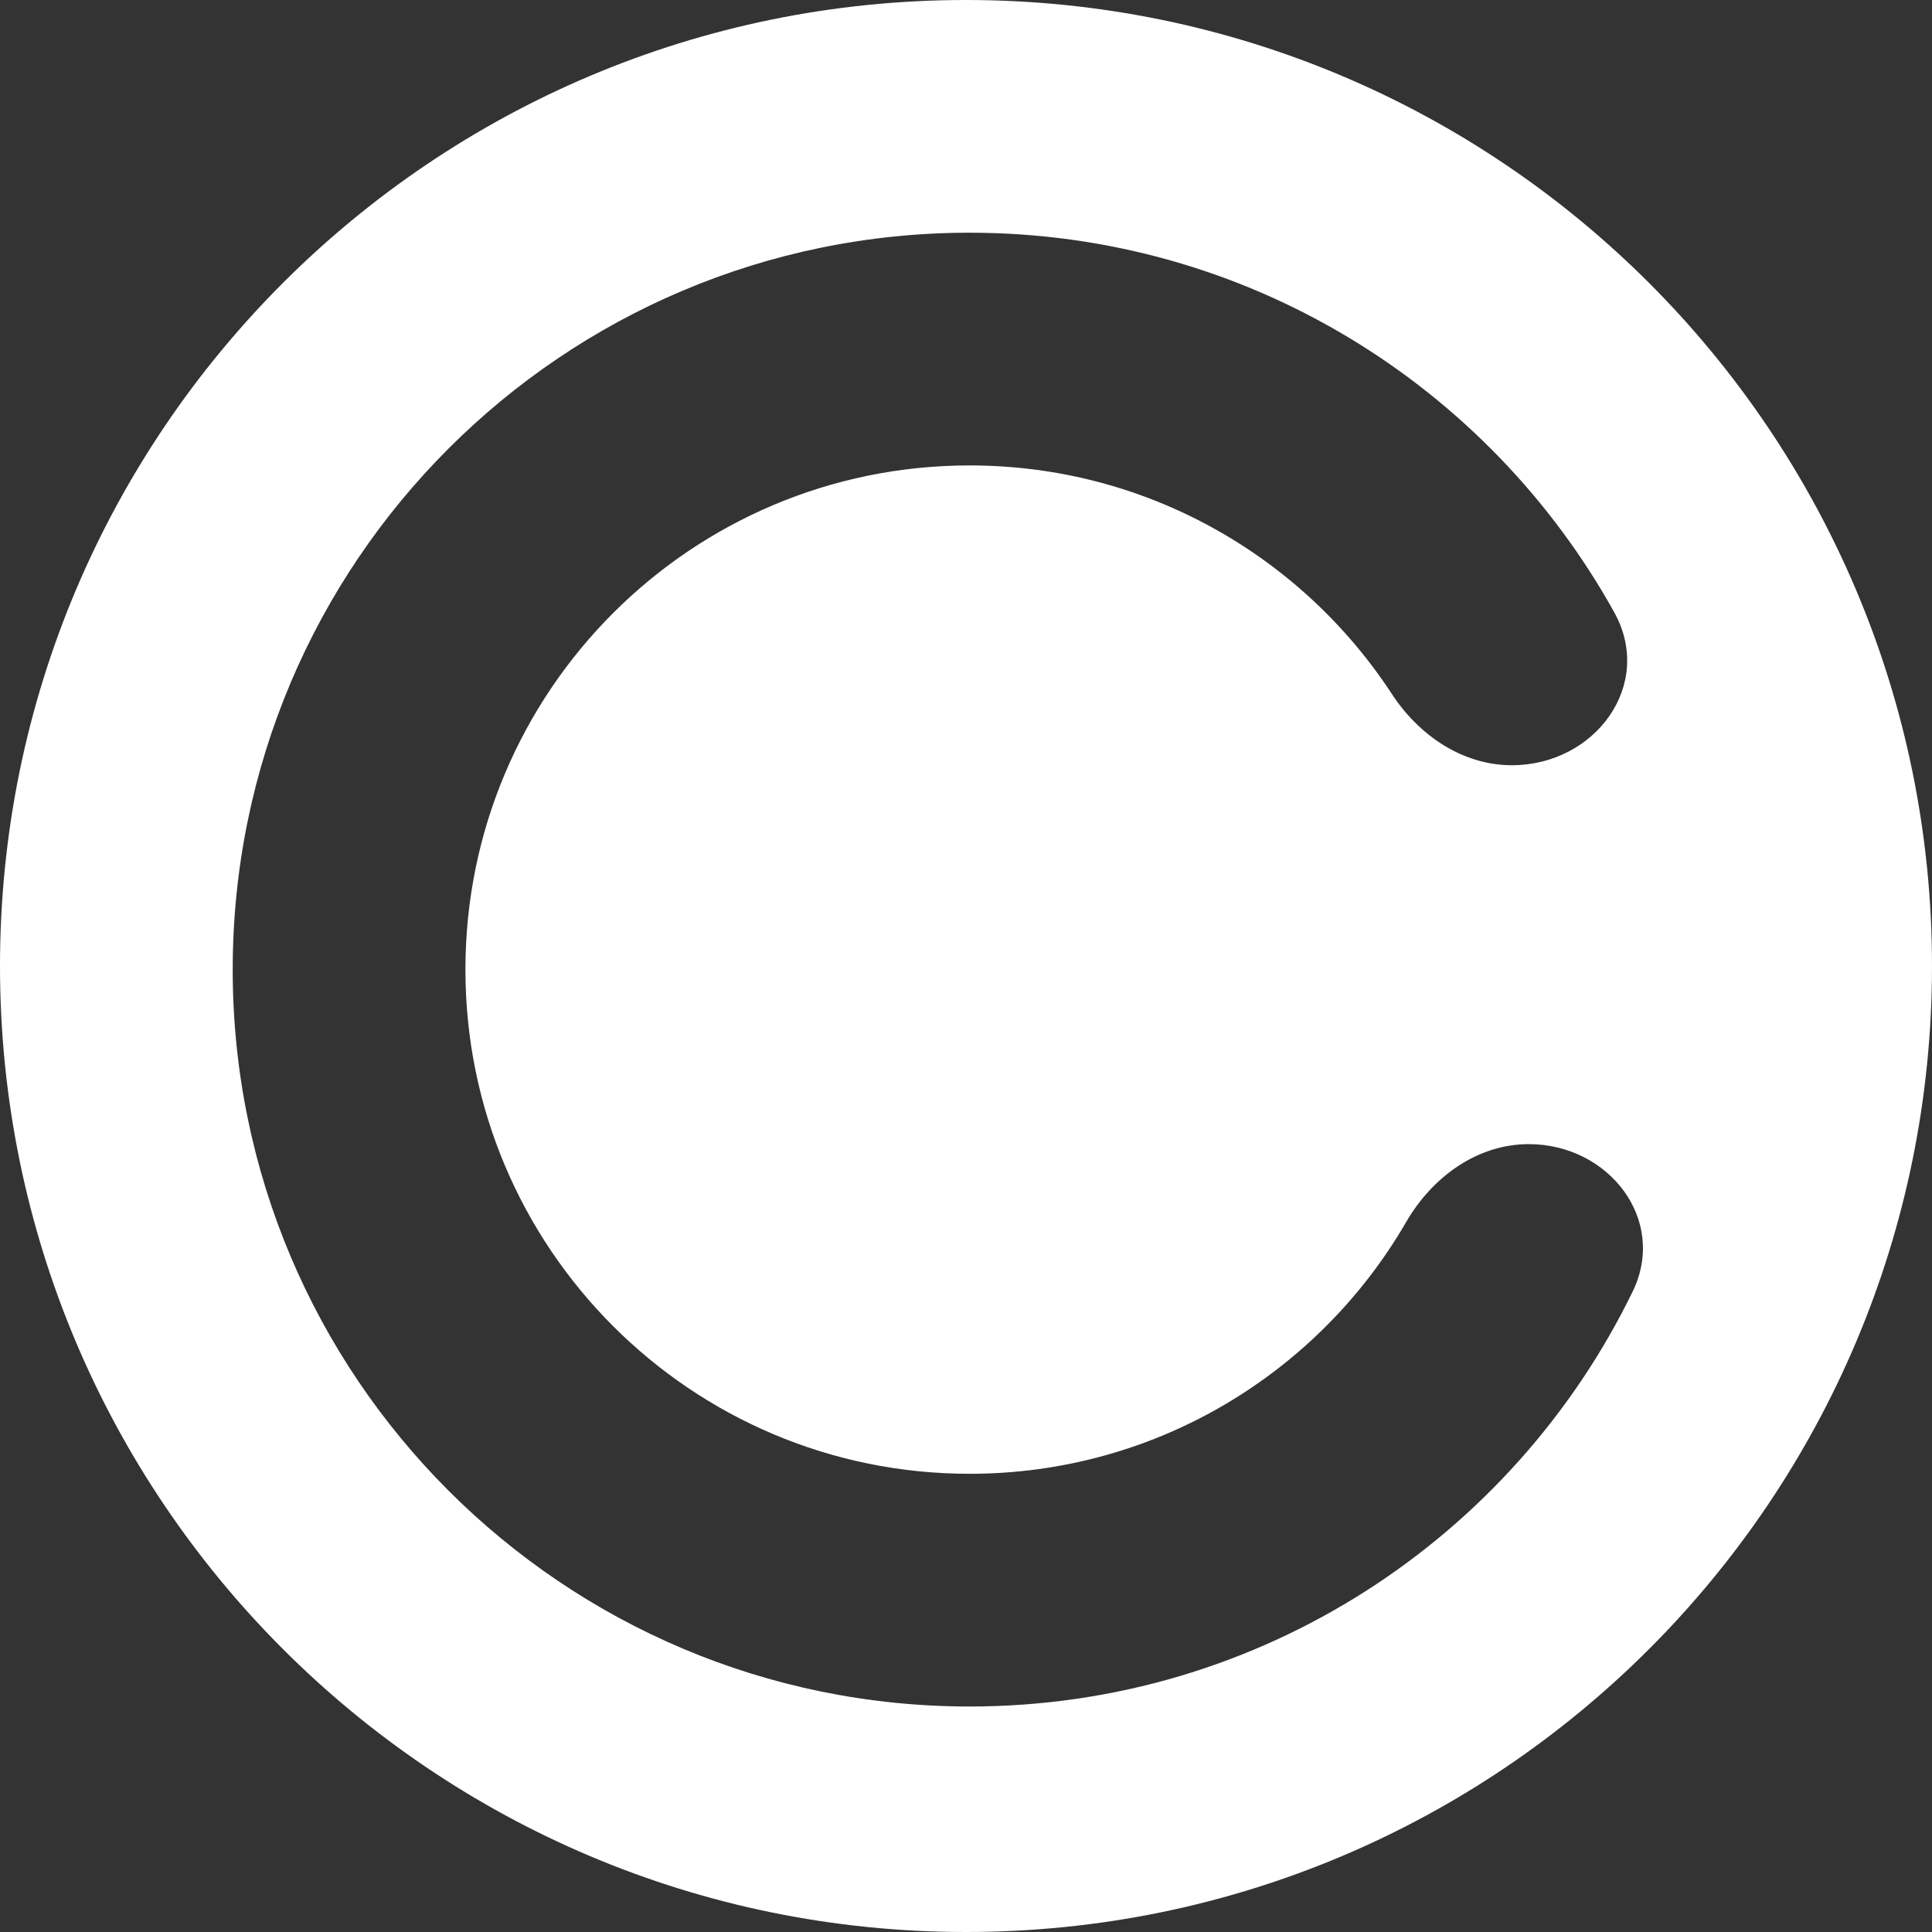 <?xml version="1.0" encoding="UTF-8"?> <svg xmlns="http://www.w3.org/2000/svg" width="60" height="60" viewBox="0 0 60 60" fill="none"><rect x="0" y="0" width="60" height="60" fill="#333333" stroke="none"/><path fill-rule="evenodd" clip-rule="evenodd" d="M30 0C46.569 -1.42031e-05 60 13.431 60 30C60 46.569 46.569 60 30 60C13.431 60 0 46.569 0 30C0 13.431 13.431 0 30 0ZM30.112 52.997C17.473 52.997 7.227 42.751 7.227 30.112C7.227 17.473 17.473 7.227 30.112 7.227C38.725 7.227 46.227 11.985 50.132 19.016C51.385 21.272 49.533 23.765 46.952 23.765C45.419 23.765 44.065 22.836 43.226 21.553C40.43 17.278 35.601 14.454 30.112 14.454C21.464 14.454 14.454 21.464 14.454 30.112C14.454 38.76 21.464 45.77 30.112 45.77C35.906 45.77 40.964 42.624 43.672 37.947C44.477 36.558 45.873 35.532 47.477 35.532C49.96 35.532 51.789 37.878 50.704 40.11C46.992 47.739 39.166 52.997 30.112 52.997Z" fill="white"></path></svg> 